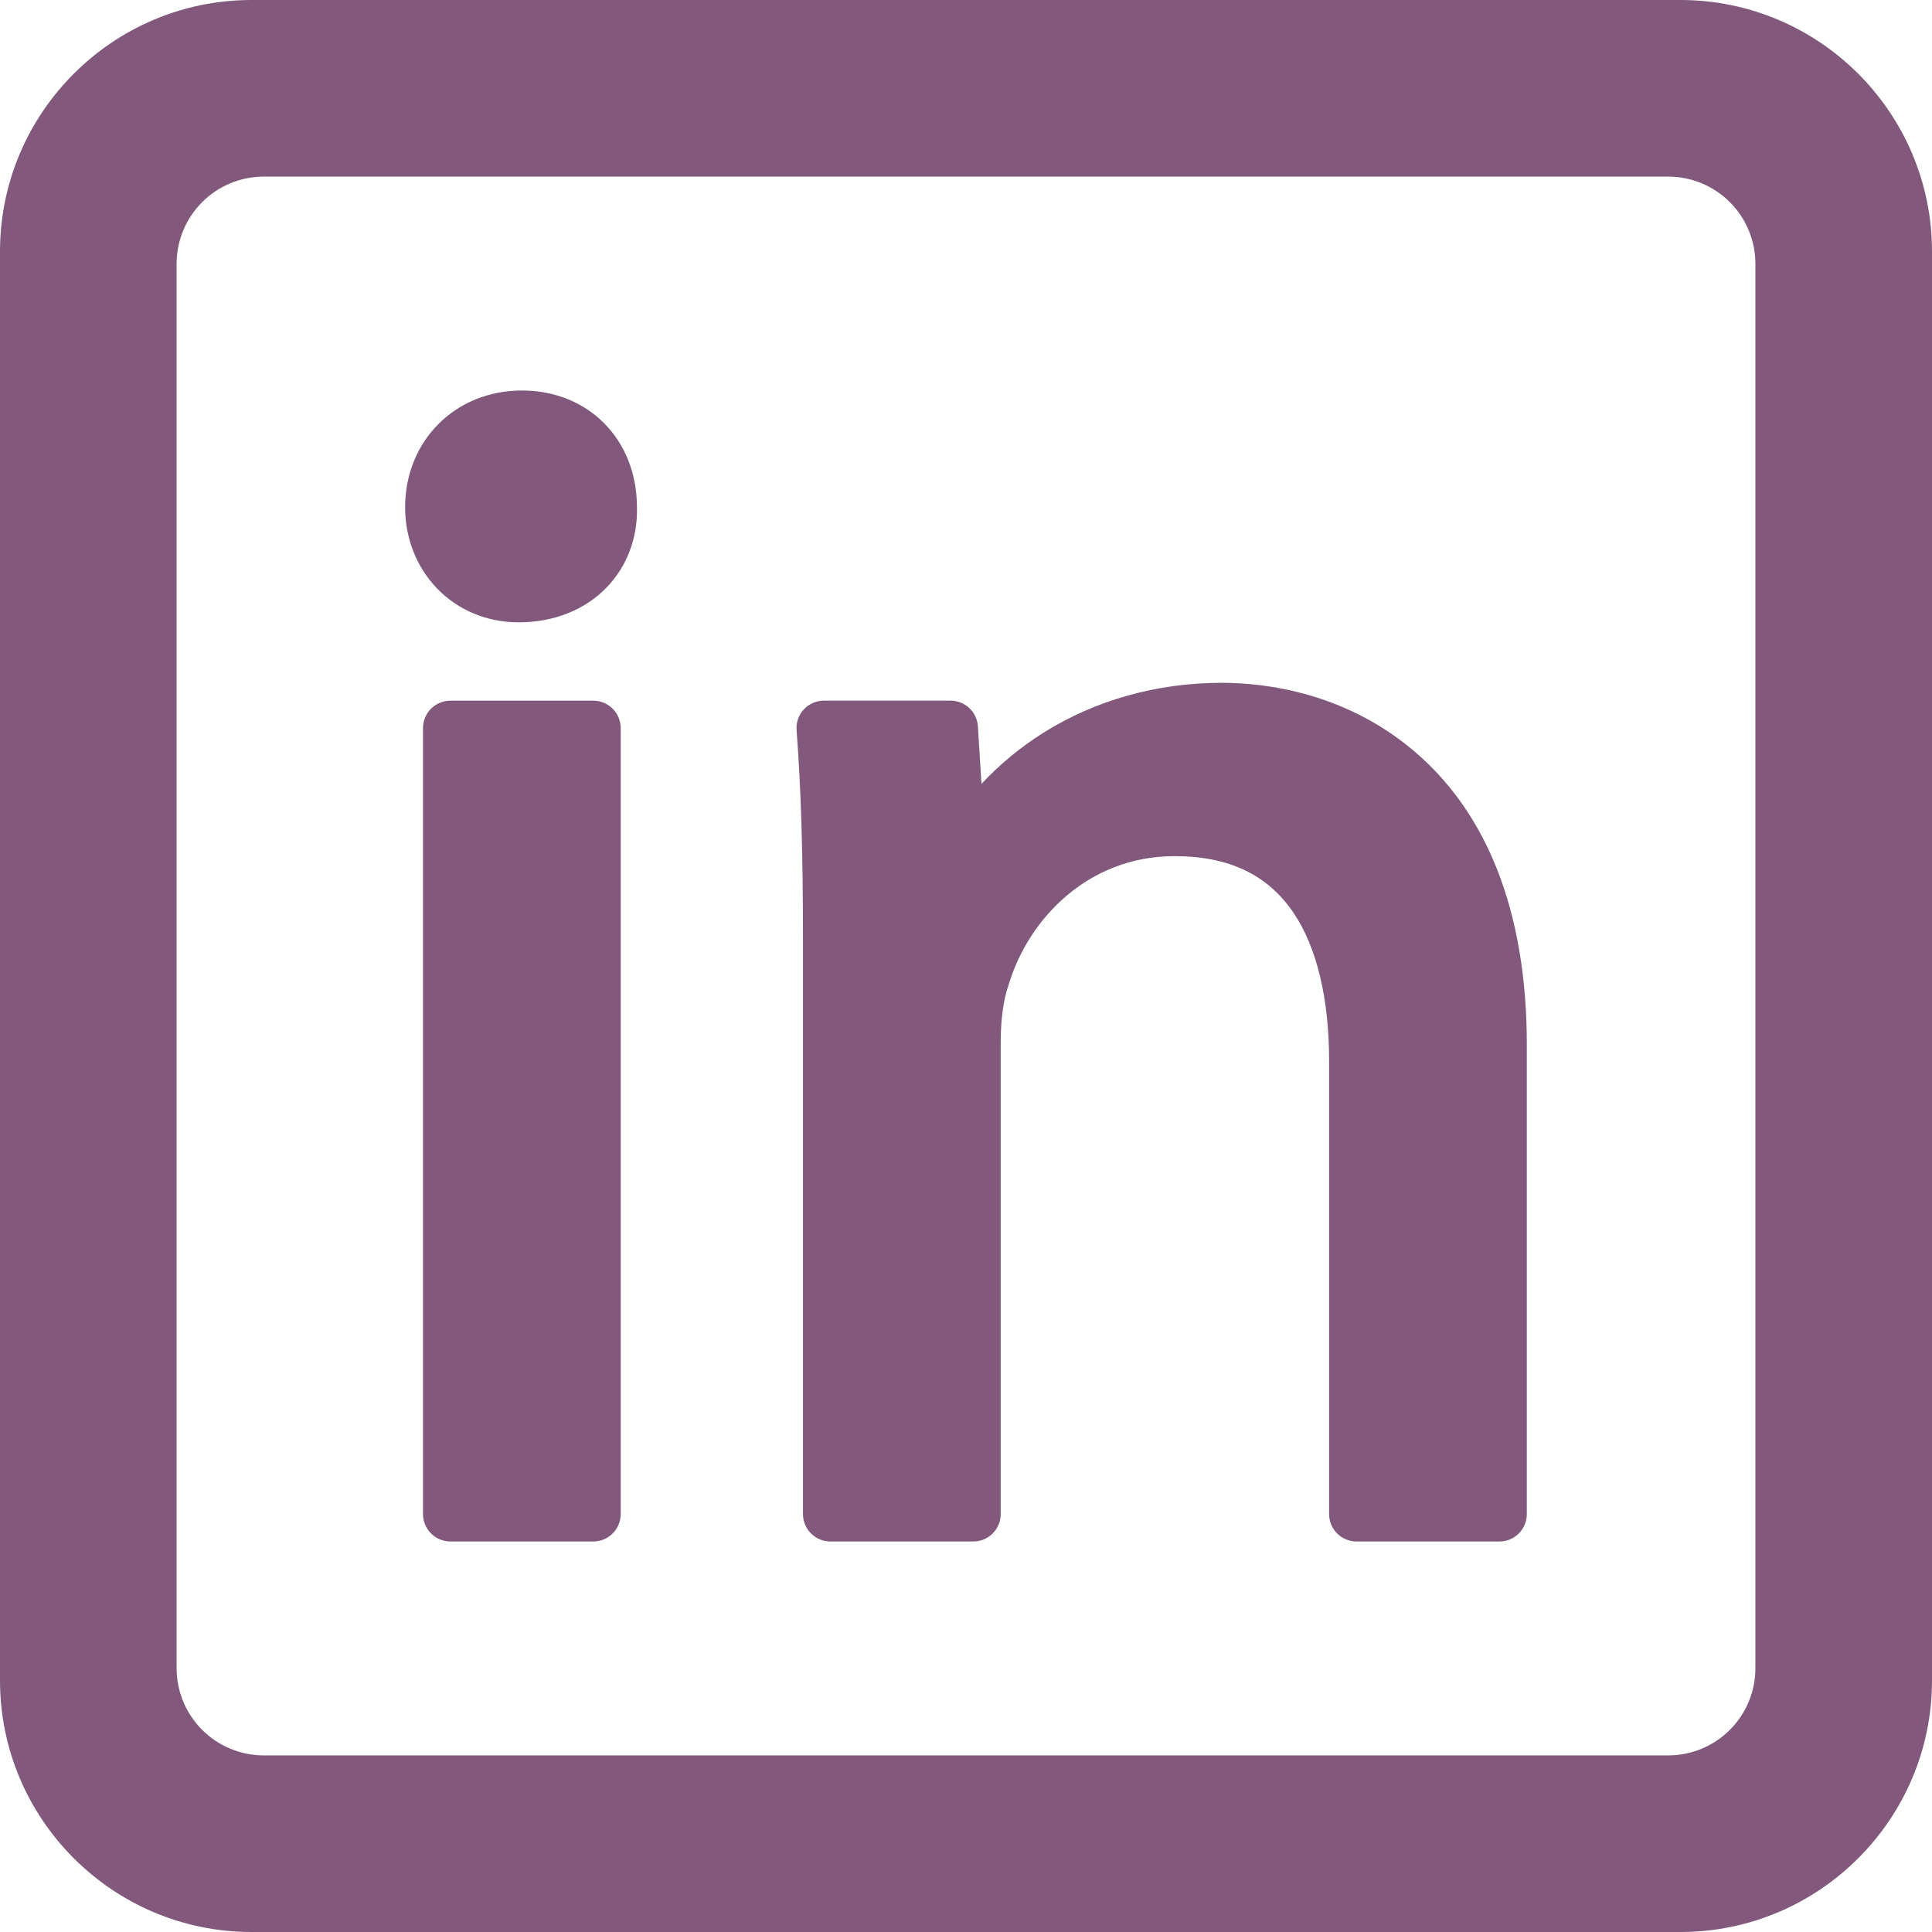 <svg xmlns="http://www.w3.org/2000/svg" xmlns:xlink="http://www.w3.org/1999/xlink" width="1080" zoomAndPan="magnify" viewBox="0 0 810 810" height="1080" preserveAspectRatio="xMidYMid meet" version="1.2"><g id="d3ddf2ab88"><path style=" stroke:none;fill-rule:nonzero;fill:#82597c;fill-opacity:1;" d="M 188.832 293.766 L 248.746 293.766 C 249.5 293.766 250.246 293.84 250.984 293.988 C 251.727 294.133 252.445 294.352 253.141 294.641 C 253.84 294.93 254.5 295.281 255.129 295.703 C 255.754 296.121 256.336 296.598 256.867 297.133 C 257.402 297.664 257.879 298.246 258.297 298.871 C 258.719 299.5 259.07 300.16 259.359 300.859 C 259.648 301.555 259.867 302.273 260.012 303.012 C 260.16 303.754 260.234 304.5 260.234 305.254 L 260.234 634.789 C 260.234 635.543 260.16 636.289 260.012 637.027 C 259.867 637.77 259.648 638.488 259.359 639.184 C 259.07 639.883 258.719 640.543 258.297 641.172 C 257.879 641.797 257.402 642.379 256.867 642.91 C 256.336 643.445 255.754 643.922 255.129 644.34 C 254.5 644.758 253.84 645.113 253.141 645.402 C 252.445 645.691 251.727 645.91 250.984 646.055 C 250.246 646.203 249.5 646.277 248.746 646.277 L 188.832 646.277 C 188.078 646.277 187.332 646.203 186.594 646.055 C 185.852 645.91 185.133 645.691 184.438 645.402 C 183.738 645.113 183.078 644.758 182.449 644.34 C 181.824 643.922 181.242 643.445 180.711 642.91 C 180.176 642.379 179.699 641.797 179.281 641.172 C 178.859 640.543 178.508 639.883 178.219 639.184 C 177.93 638.488 177.711 637.77 177.566 637.027 C 177.418 636.289 177.344 635.543 177.344 634.789 L 177.344 305.254 C 177.344 304.5 177.418 303.754 177.566 303.012 C 177.711 302.273 177.93 301.555 178.219 300.859 C 178.508 300.16 178.859 299.5 179.281 298.871 C 179.699 298.246 180.176 297.664 180.711 297.133 C 181.242 296.598 181.824 296.121 182.449 295.703 C 183.078 295.281 183.738 294.93 184.438 294.641 C 185.133 294.352 185.852 294.133 186.594 293.988 C 187.332 293.84 188.078 293.766 188.832 293.766 Z M 188.832 293.766 "/><path style=" stroke:none;fill-rule:nonzero;fill:#82597c;fill-opacity:1;" d="M 267.047 212.469 C 266.957 184.215 246.688 163.723 218.793 163.723 C 190.895 163.723 169.852 184.762 169.852 212.664 C 169.852 225.645 174.594 237.719 183.188 246.664 C 192.023 255.855 204.184 260.918 217.43 260.918 C 232.109 260.918 245.211 255.746 254.328 246.297 C 262.871 237.461 267.379 225.531 267.055 212.664 C 267.055 212.598 267.047 212.555 267.047 212.469 Z M 267.047 212.469 "/><path style=" stroke:none;fill-rule:nonzero;fill:#82597c;fill-opacity:1;" d="M 595.211 316.945 C 565.379 290.262 530.418 286.273 512.23 286.273 C 485.059 286.273 459.168 293.535 437.344 307.277 C 427.805 313.281 419.188 320.406 411.492 328.641 L 409.988 304.516 C 409.941 303.789 409.828 303.078 409.648 302.375 C 409.469 301.672 409.223 300.992 408.914 300.336 C 408.605 299.68 408.238 299.059 407.812 298.473 C 407.383 297.887 406.906 297.348 406.379 296.852 C 405.848 296.355 405.277 295.914 404.664 295.523 C 404.051 295.137 403.41 294.809 402.734 294.543 C 402.059 294.277 401.367 294.078 400.652 293.941 C 399.941 293.809 399.223 293.742 398.496 293.742 L 345.422 293.742 C 344.633 293.742 343.848 293.824 343.074 293.984 C 342.301 294.148 341.551 294.387 340.828 294.703 C 340.102 295.02 339.418 295.406 338.773 295.863 C 338.129 296.32 337.539 296.84 337 297.418 C 336.461 298 335.988 298.629 335.582 299.305 C 335.176 299.98 334.84 300.695 334.578 301.441 C 334.316 302.188 334.137 302.953 334.031 303.734 C 333.93 304.52 333.906 305.305 333.969 306.094 C 335.852 331.242 336.656 357.664 336.656 394.426 L 336.656 634.789 C 336.656 635.543 336.73 636.289 336.875 637.027 C 337.023 637.77 337.242 638.488 337.531 639.184 C 337.82 639.883 338.172 640.543 338.594 641.172 C 339.012 641.797 339.488 642.379 340.02 642.91 C 340.555 643.445 341.133 643.922 341.762 644.34 C 342.391 644.758 343.051 645.113 343.75 645.402 C 344.445 645.691 345.164 645.91 345.902 646.055 C 346.645 646.203 347.391 646.277 348.145 646.277 L 408.062 646.277 C 408.816 646.277 409.562 646.203 410.305 646.055 C 411.043 645.91 411.762 645.691 412.457 645.402 C 413.156 645.113 413.816 644.758 414.445 644.34 C 415.074 643.922 415.652 643.445 416.188 642.91 C 416.719 642.379 417.195 641.797 417.613 641.172 C 418.035 640.543 418.387 639.883 418.676 639.184 C 418.965 638.488 419.184 637.77 419.332 637.027 C 419.477 636.289 419.551 635.543 419.551 634.789 L 419.551 436.66 C 419.551 427.348 420.785 418.602 422.945 412.668 C 423.008 412.484 423.074 412.297 423.129 412.094 C 431.23 385.668 455.816 358.945 492.484 358.945 C 515.184 358.945 531.477 366.707 542.297 382.672 C 552.062 397.102 557.234 418.598 557.234 444.816 L 557.234 634.789 C 557.234 635.543 557.309 636.289 557.453 637.027 C 557.602 637.77 557.82 638.488 558.109 639.184 C 558.398 639.883 558.75 640.543 559.172 641.172 C 559.59 641.797 560.066 642.379 560.598 642.91 C 561.133 643.445 561.715 643.922 562.34 644.34 C 562.969 644.758 563.629 645.113 564.328 645.402 C 565.023 645.691 565.742 645.91 566.48 646.055 C 567.223 646.203 567.969 646.277 568.723 646.277 L 628.641 646.277 C 629.395 646.277 630.141 646.203 630.883 646.055 C 631.621 645.91 632.34 645.691 633.039 645.402 C 633.734 645.113 634.395 644.758 635.023 644.34 C 635.652 643.922 636.23 643.445 636.766 642.91 C 637.297 642.379 637.773 641.797 638.195 641.172 C 638.613 640.543 638.965 639.883 639.254 639.184 C 639.543 638.488 639.762 637.77 639.91 637.027 C 640.055 636.289 640.129 635.543 640.129 634.789 L 640.129 438.02 C 640.129 409.988 635.891 385.141 627.539 364.172 C 620.035 345.312 609.156 329.422 595.211 316.945 Z M 595.211 316.945 "/><path style=" stroke:none;fill-rule:nonzero;fill:#82597c;fill-opacity:1;" d="M 704.551 0 L 105.449 0 C 47.301 0 0 47.309 0 105.449 L 0 704.551 C 0 762.691 47.301 810 105.449 810 L 704.551 810 C 762.691 810 810 762.691 810 704.551 L 810 105.449 C 810 47.309 762.691 0 704.551 0 Z M 735.957 110.555 L 735.957 699.445 C 735.957 700.641 735.895 701.832 735.777 703.02 C 735.66 704.211 735.484 705.391 735.25 706.562 C 735.016 707.738 734.723 708.895 734.375 710.039 C 734.027 711.184 733.625 712.305 733.168 713.41 C 732.707 714.516 732.199 715.594 731.633 716.648 C 731.07 717.703 730.457 718.727 729.789 719.719 C 729.125 720.715 728.414 721.672 727.656 722.598 C 726.898 723.52 726.098 724.406 725.25 725.25 C 724.406 726.098 723.52 726.898 722.598 727.656 C 721.672 728.414 720.715 729.125 719.719 729.789 C 718.727 730.457 717.703 731.07 716.648 731.633 C 715.594 732.199 714.516 732.707 713.41 733.168 C 712.305 733.625 711.184 734.027 710.039 734.375 C 708.895 734.723 707.738 735.016 706.562 735.25 C 705.391 735.484 704.211 735.66 703.02 735.777 C 701.832 735.895 700.641 735.957 699.445 735.957 L 110.555 735.957 C 109.359 735.957 108.168 735.895 106.98 735.777 C 105.789 735.66 104.609 735.484 103.438 735.25 C 102.262 735.016 101.105 734.723 99.961 734.375 C 98.816 734.027 97.695 733.625 96.59 733.168 C 95.484 732.707 94.406 732.199 93.352 731.633 C 92.297 731.07 91.273 730.457 90.281 729.789 C 89.285 729.125 88.328 728.414 87.402 727.656 C 86.48 726.898 85.594 726.098 84.75 725.25 C 83.902 724.406 83.102 723.52 82.344 722.598 C 81.586 721.672 80.875 720.715 80.211 719.719 C 79.543 718.727 78.93 717.703 78.367 716.648 C 77.801 715.594 77.293 714.516 76.832 713.41 C 76.375 712.305 75.973 711.184 75.625 710.039 C 75.277 708.895 74.984 707.738 74.75 706.562 C 74.516 705.391 74.34 704.211 74.223 703.02 C 74.105 701.832 74.043 700.641 74.043 699.445 L 74.043 110.555 C 74.043 109.359 74.105 108.168 74.223 106.98 C 74.34 105.789 74.516 104.609 74.75 103.438 C 74.984 102.262 75.277 101.105 75.625 99.961 C 75.973 98.816 76.375 97.695 76.832 96.59 C 77.293 95.484 77.801 94.406 78.367 93.352 C 78.93 92.297 79.543 91.273 80.211 90.281 C 80.875 89.285 81.586 88.328 82.344 87.402 C 83.102 86.48 83.902 85.594 84.75 84.75 C 85.594 83.902 86.48 83.102 87.402 82.344 C 88.328 81.586 89.285 80.875 90.281 80.211 C 91.273 79.543 92.297 78.93 93.352 78.367 C 94.406 77.801 95.484 77.293 96.59 76.832 C 97.695 76.375 98.816 75.973 99.961 75.625 C 101.105 75.277 102.262 74.984 103.438 74.75 C 104.609 74.516 105.789 74.34 106.98 74.223 C 108.168 74.105 109.359 74.043 110.555 74.043 L 699.445 74.043 C 700.641 74.043 701.832 74.105 703.02 74.223 C 704.211 74.34 705.391 74.516 706.562 74.75 C 707.738 74.984 708.895 75.277 710.039 75.625 C 711.184 75.973 712.305 76.375 713.41 76.832 C 714.516 77.293 715.594 77.801 716.648 78.367 C 717.703 78.93 718.727 79.543 719.719 80.211 C 720.715 80.875 721.672 81.586 722.598 82.344 C 723.52 83.102 724.406 83.902 725.25 84.75 C 726.098 85.594 726.898 86.48 727.656 87.402 C 728.414 88.328 729.125 89.285 729.789 90.281 C 730.457 91.273 731.07 92.297 731.633 93.352 C 732.199 94.406 732.707 95.484 733.168 96.59 C 733.625 97.695 734.027 98.816 734.375 99.961 C 734.723 101.105 735.016 102.262 735.25 103.438 C 735.484 104.609 735.66 105.789 735.777 106.98 C 735.895 108.168 735.957 109.359 735.957 110.555 Z M 735.957 110.555 "/></g></svg>